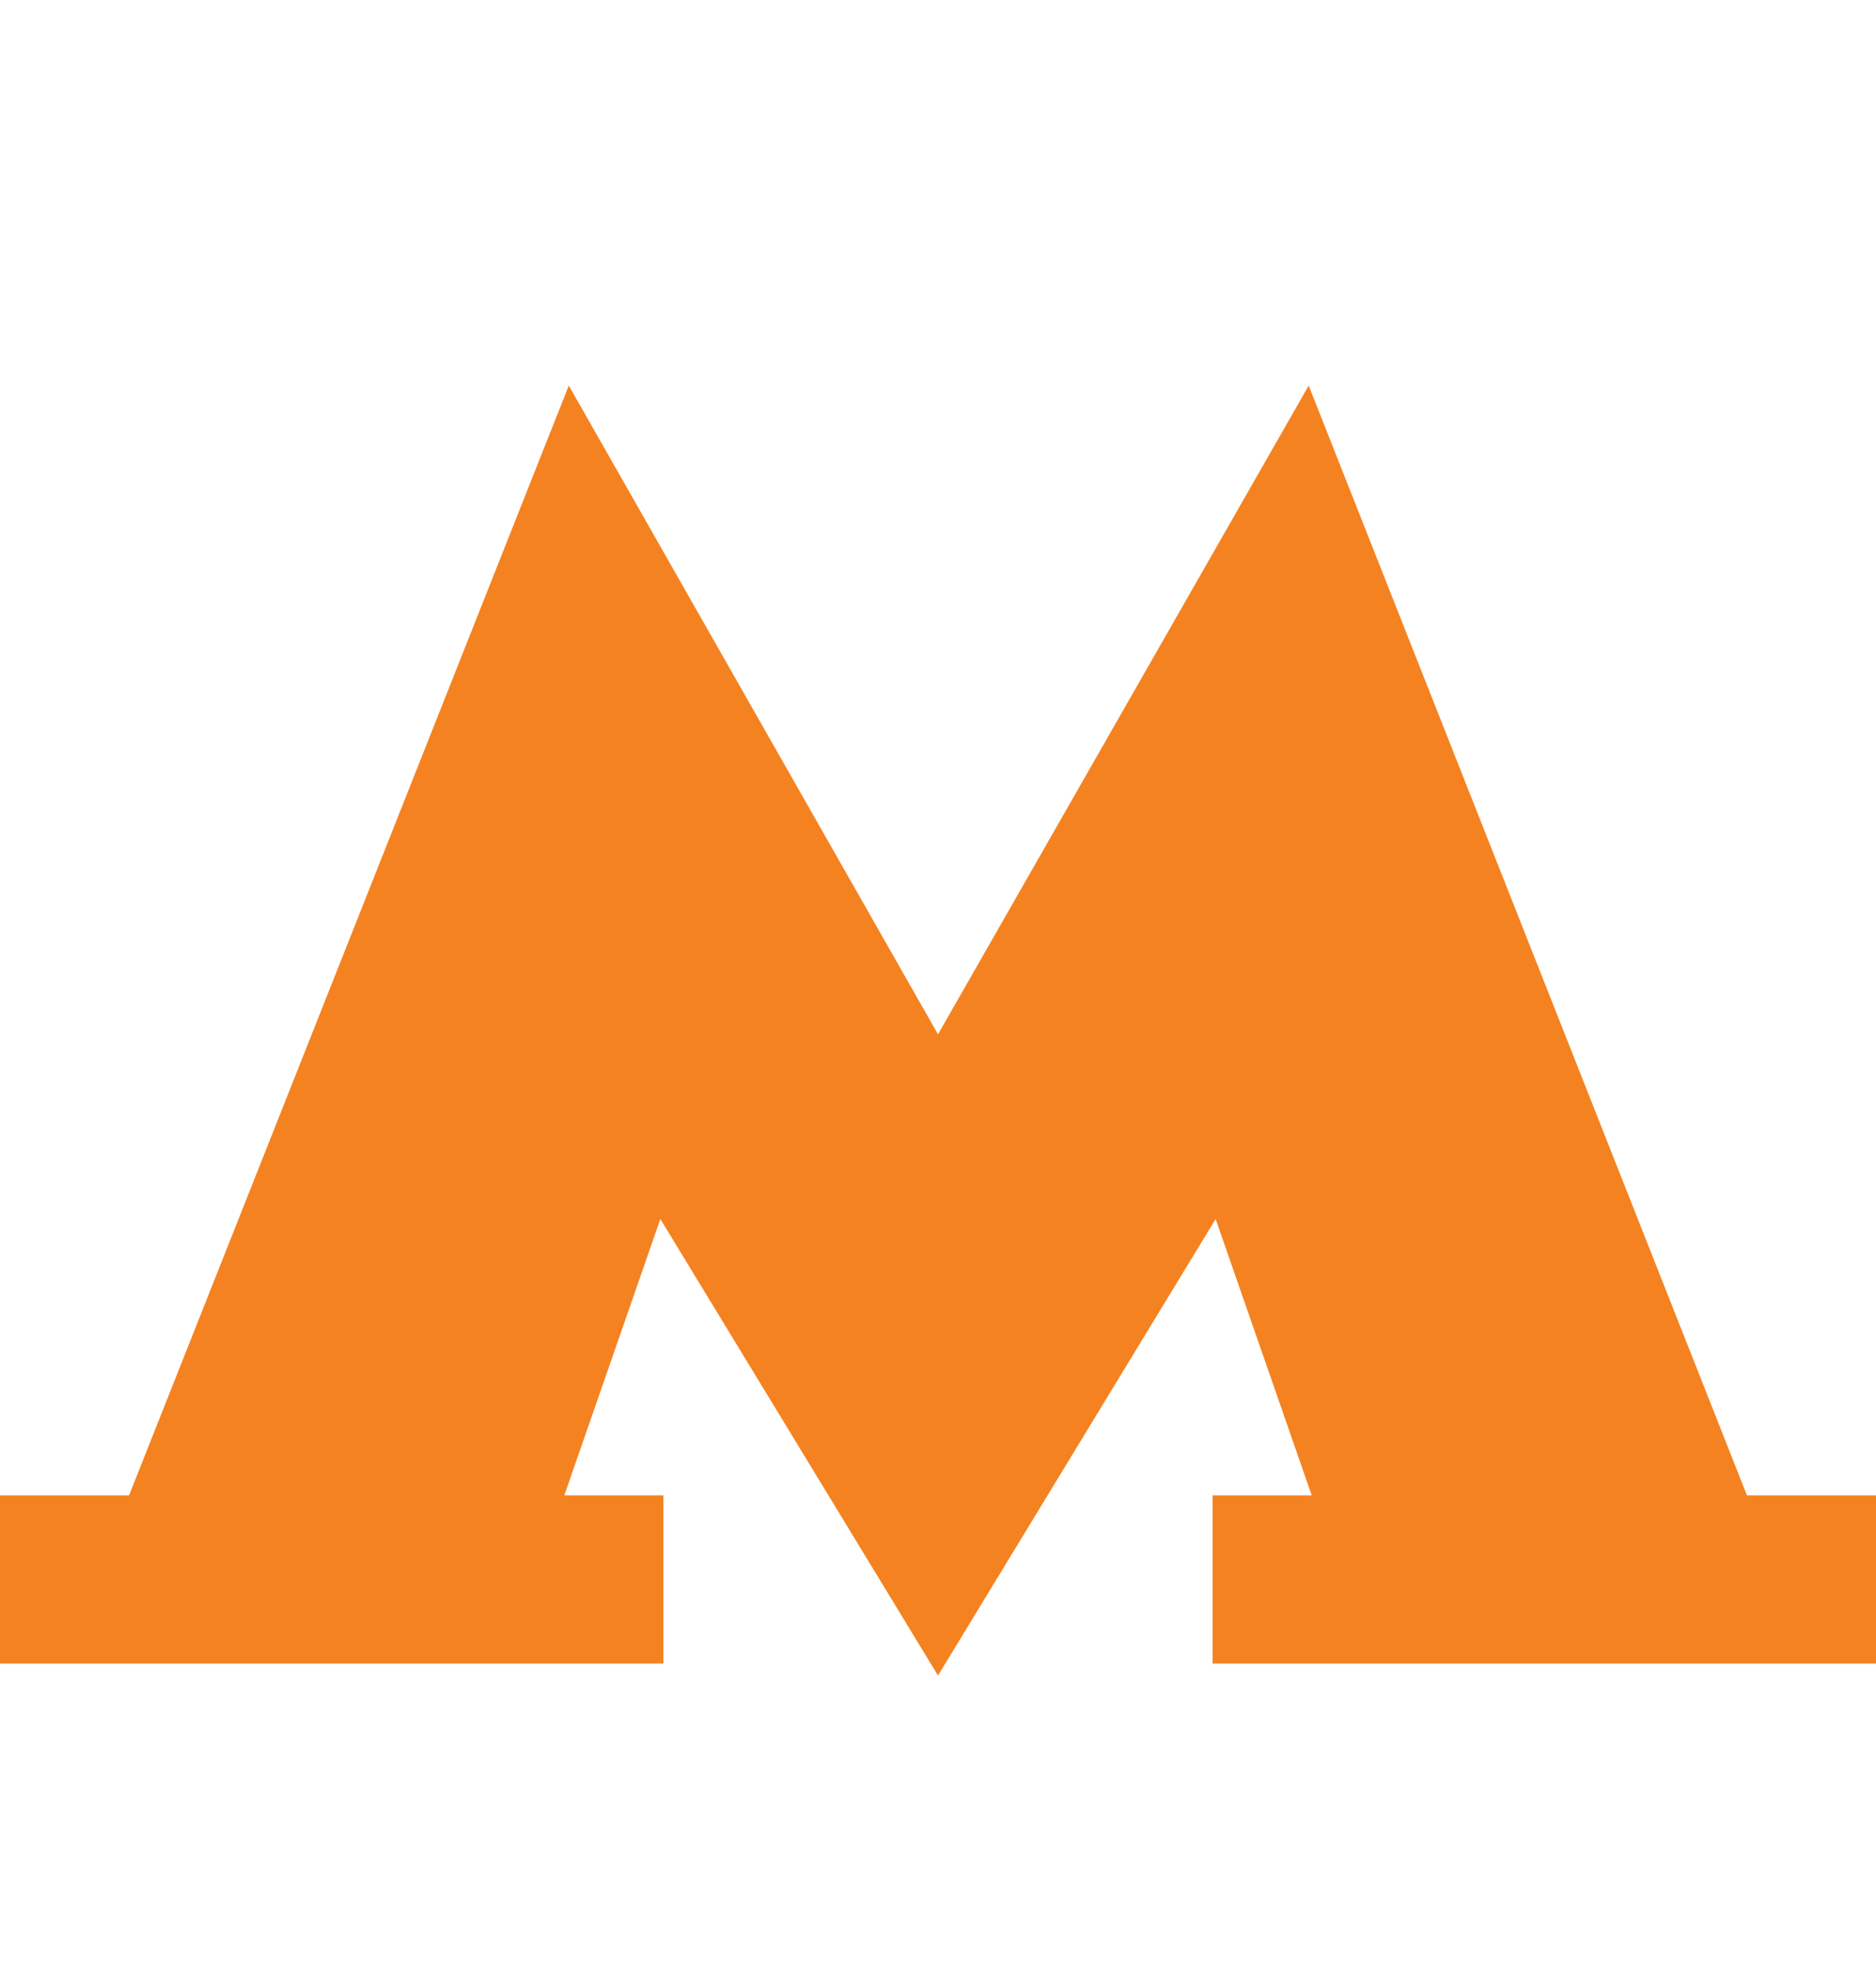 <svg width="20" height="21" viewBox="0 0 20 21" fill="none" xmlns="http://www.w3.org/2000/svg">
<path d="M18.624 15.932L13.952 4.108L10 11.02L6.064 4.108L1.376 15.932H0V17.724H7.072V15.932H6.016L7.04 12.988L10 17.852L12.96 12.988L13.984 15.932H12.928V17.724H20V15.932H18.624Z" fill="#F58220"/>
</svg>
